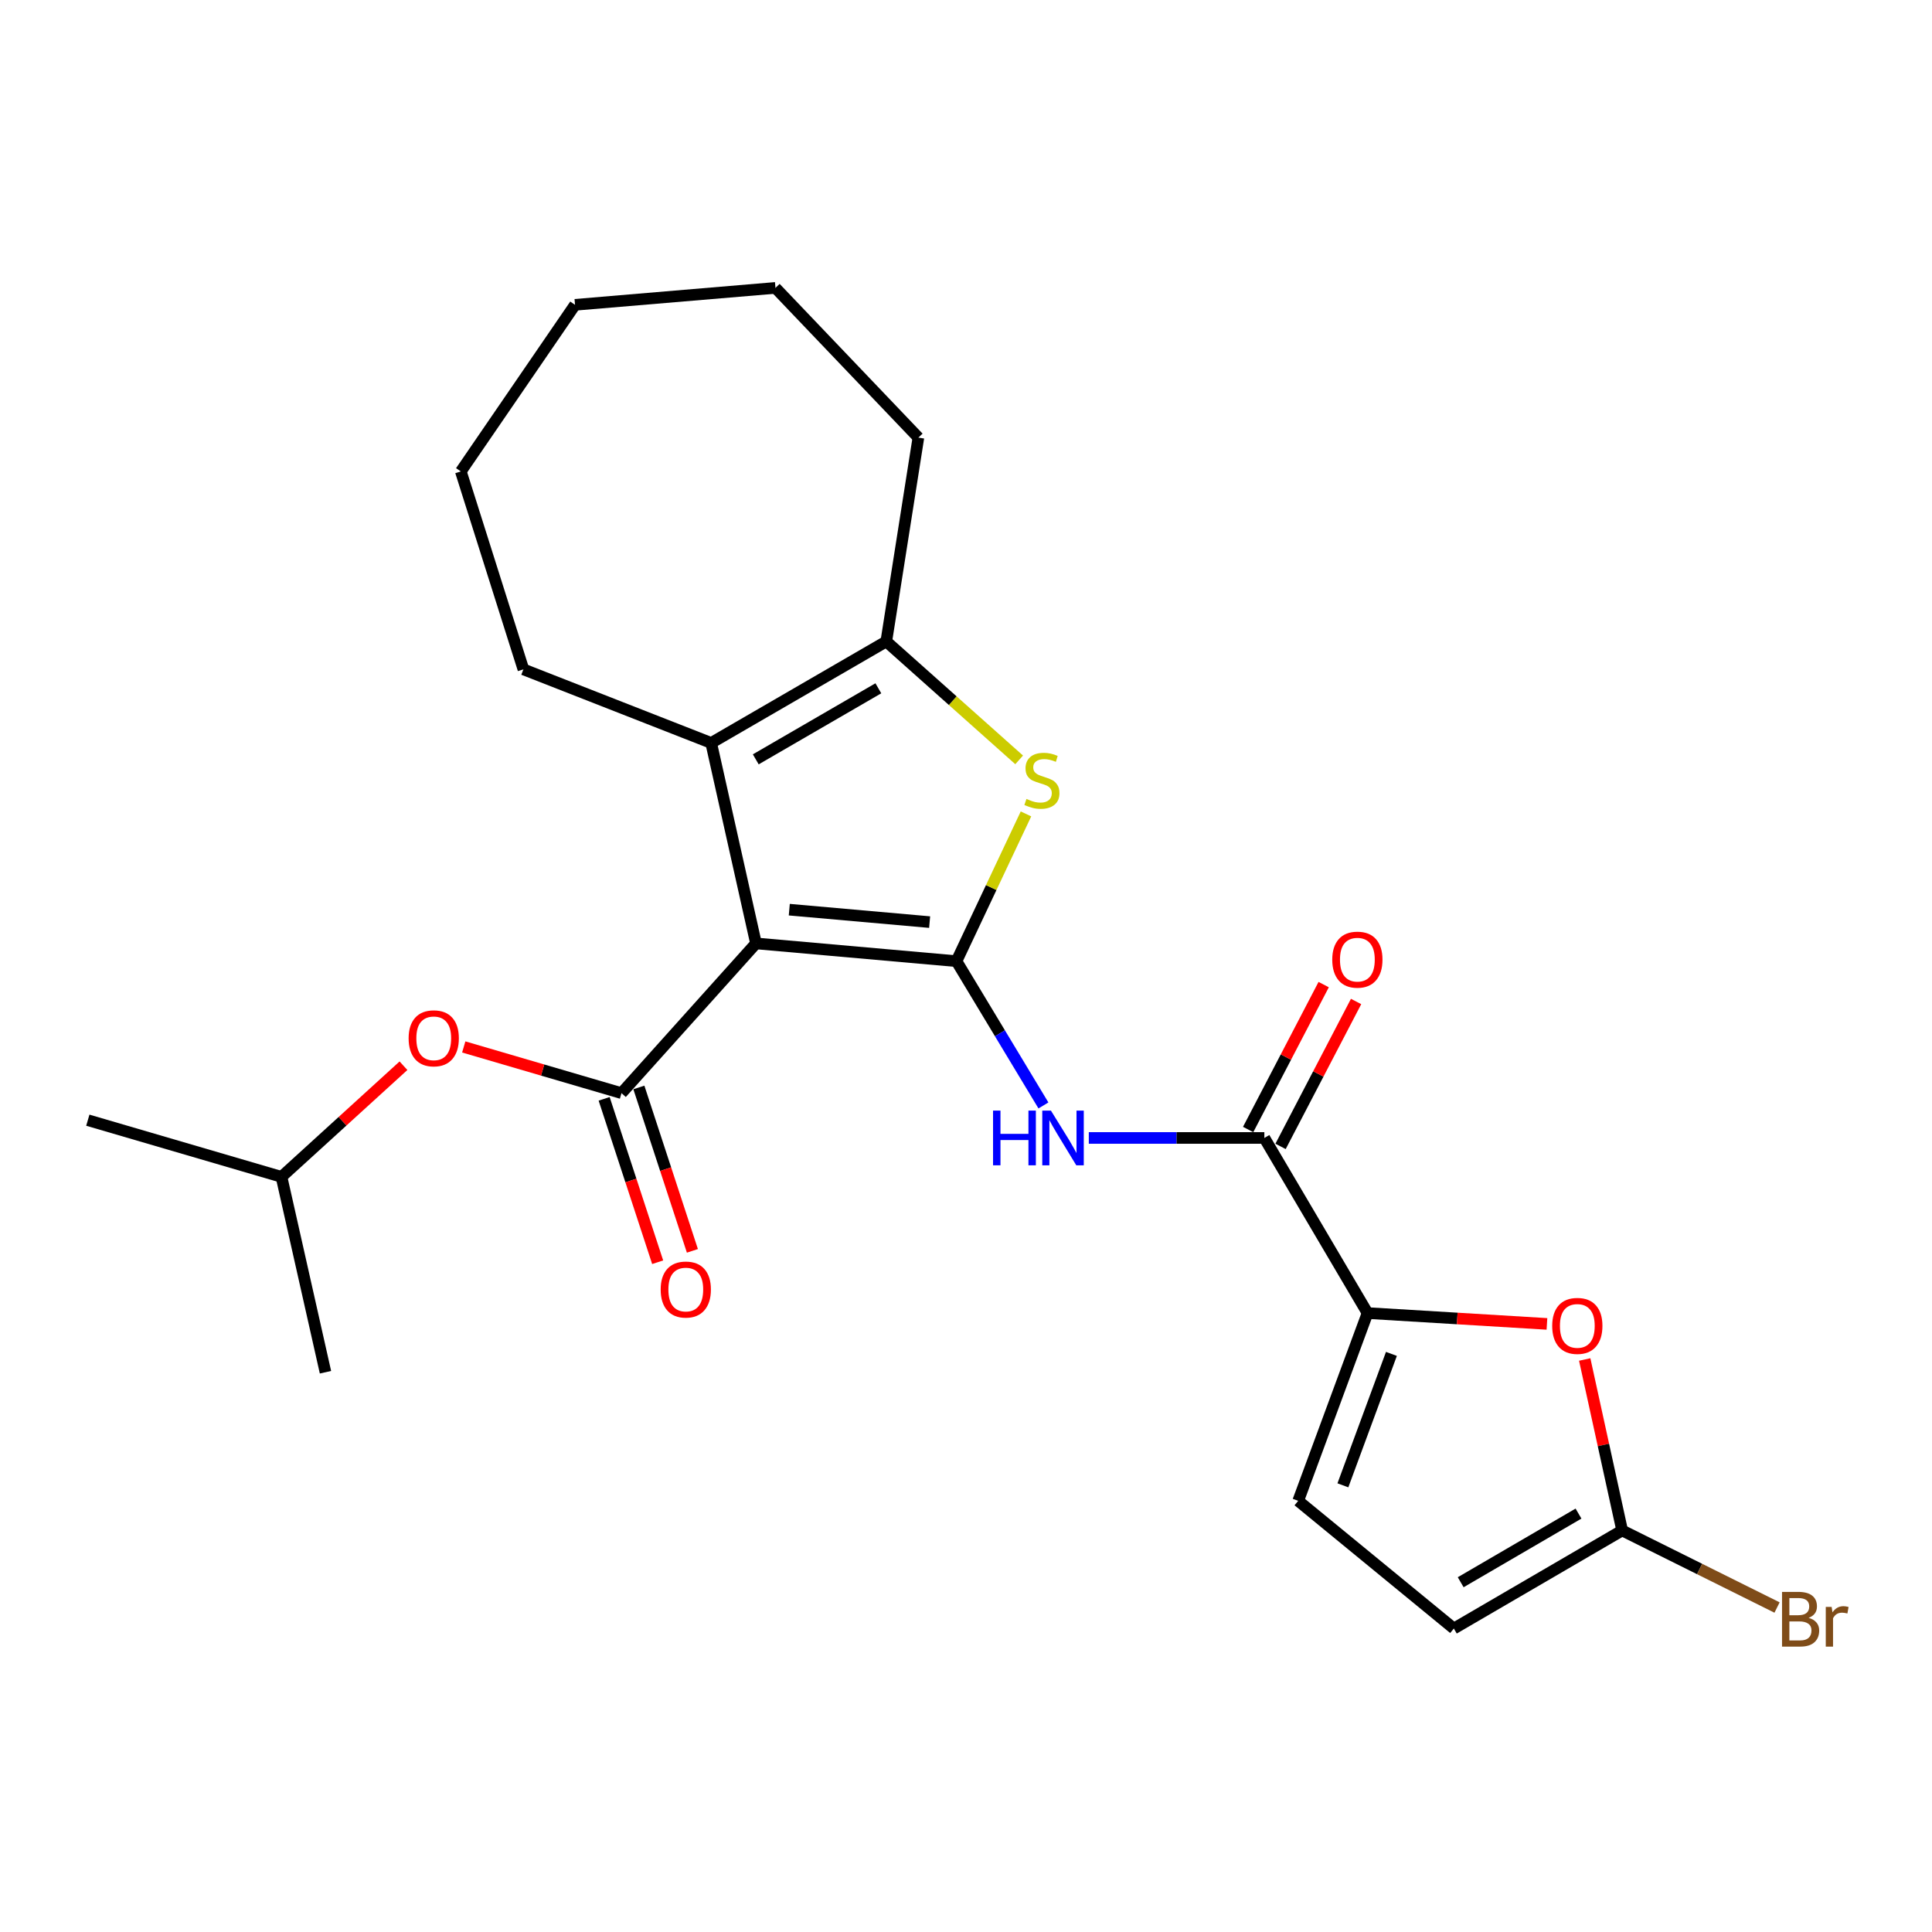 <?xml version='1.0' encoding='iso-8859-1'?>
<svg version='1.1' baseProfile='full'
              xmlns='http://www.w3.org/2000/svg'
                      xmlns:rdkit='http://www.rdkit.org/xml'
                      xmlns:xlink='http://www.w3.org/1999/xlink'
                  xml:space='preserve'
width='1000px' height='1000px' viewBox='0 0 1000 1000'>
<!-- END OF HEADER -->
<rect style='opacity:1.0;fill:#FFFFFF;stroke:none' width='1000' height='1000' x='0' y='0'> </rect>
<path class='bond-0' d='M 391.297,488.307 L 495.073,497.504' style='fill:none;fill-rule:evenodd;stroke:#000000;stroke-width:6px;stroke-linecap:butt;stroke-linejoin:miter;stroke-opacity:1' />
<path class='bond-0' d='M 408.533,470.842 L 481.177,477.28' style='fill:none;fill-rule:evenodd;stroke:#000000;stroke-width:6px;stroke-linecap:butt;stroke-linejoin:miter;stroke-opacity:1' />
<path class='bond-1' d='M 391.297,488.307 L 321.689,565.808' style='fill:none;fill-rule:evenodd;stroke:#000000;stroke-width:6px;stroke-linecap:butt;stroke-linejoin:miter;stroke-opacity:1' />
<path class='bond-3' d='M 391.297,488.307 L 368.102,384.552' style='fill:none;fill-rule:evenodd;stroke:#000000;stroke-width:6px;stroke-linecap:butt;stroke-linejoin:miter;stroke-opacity:1' />
<path class='bond-2' d='M 495.073,497.504 L 513.059,459.39' style='fill:none;fill-rule:evenodd;stroke:#000000;stroke-width:6px;stroke-linecap:butt;stroke-linejoin:miter;stroke-opacity:1' />
<path class='bond-2' d='M 513.059,459.39 L 531.044,421.277' style='fill:none;fill-rule:evenodd;stroke:#CCCC00;stroke-width:6px;stroke-linecap:butt;stroke-linejoin:miter;stroke-opacity:1' />
<path class='bond-4' d='M 495.073,497.504 L 517.574,534.838' style='fill:none;fill-rule:evenodd;stroke:#000000;stroke-width:6px;stroke-linecap:butt;stroke-linejoin:miter;stroke-opacity:1' />
<path class='bond-4' d='M 517.574,534.838 L 540.075,572.173' style='fill:none;fill-rule:evenodd;stroke:#0000FF;stroke-width:6px;stroke-linecap:butt;stroke-linejoin:miter;stroke-opacity:1' />
<path class='bond-12' d='M 321.689,565.808 L 280.862,553.852' style='fill:none;fill-rule:evenodd;stroke:#000000;stroke-width:6px;stroke-linecap:butt;stroke-linejoin:miter;stroke-opacity:1' />
<path class='bond-12' d='M 280.862,553.852 L 240.035,541.895' style='fill:none;fill-rule:evenodd;stroke:#FF0000;stroke-width:6px;stroke-linecap:butt;stroke-linejoin:miter;stroke-opacity:1' />
<path class='bond-13' d='M 312.7,568.753 L 326.554,611.041' style='fill:none;fill-rule:evenodd;stroke:#000000;stroke-width:6px;stroke-linecap:butt;stroke-linejoin:miter;stroke-opacity:1' />
<path class='bond-13' d='M 326.554,611.041 L 340.408,653.33' style='fill:none;fill-rule:evenodd;stroke:#FF0000;stroke-width:6px;stroke-linecap:butt;stroke-linejoin:miter;stroke-opacity:1' />
<path class='bond-13' d='M 330.678,562.863 L 344.532,605.152' style='fill:none;fill-rule:evenodd;stroke:#000000;stroke-width:6px;stroke-linecap:butt;stroke-linejoin:miter;stroke-opacity:1' />
<path class='bond-13' d='M 344.532,605.152 L 358.386,647.44' style='fill:none;fill-rule:evenodd;stroke:#FF0000;stroke-width:6px;stroke-linecap:butt;stroke-linejoin:miter;stroke-opacity:1' />
<path class='bond-24' d='M 527.511,393.309 L 493.126,362.661' style='fill:none;fill-rule:evenodd;stroke:#CCCC00;stroke-width:6px;stroke-linecap:butt;stroke-linejoin:miter;stroke-opacity:1' />
<path class='bond-24' d='M 493.126,362.661 L 458.74,332.013' style='fill:none;fill-rule:evenodd;stroke:#000000;stroke-width:6px;stroke-linecap:butt;stroke-linejoin:miter;stroke-opacity:1' />
<path class='bond-5' d='M 368.102,384.552 L 458.74,332.013' style='fill:none;fill-rule:evenodd;stroke:#000000;stroke-width:6px;stroke-linecap:butt;stroke-linejoin:miter;stroke-opacity:1' />
<path class='bond-5' d='M 391.185,393.039 L 454.631,356.261' style='fill:none;fill-rule:evenodd;stroke:#000000;stroke-width:6px;stroke-linecap:butt;stroke-linejoin:miter;stroke-opacity:1' />
<path class='bond-16' d='M 368.102,384.552 L 270.915,346.464' style='fill:none;fill-rule:evenodd;stroke:#000000;stroke-width:6px;stroke-linecap:butt;stroke-linejoin:miter;stroke-opacity:1' />
<path class='bond-7' d='M 563.564,589.004 L 608.995,589.004' style='fill:none;fill-rule:evenodd;stroke:#0000FF;stroke-width:6px;stroke-linecap:butt;stroke-linejoin:miter;stroke-opacity:1' />
<path class='bond-7' d='M 608.995,589.004 L 654.426,589.004' style='fill:none;fill-rule:evenodd;stroke:#000000;stroke-width:6px;stroke-linecap:butt;stroke-linejoin:miter;stroke-opacity:1' />
<path class='bond-17' d='M 458.74,332.013 L 475.356,226.513' style='fill:none;fill-rule:evenodd;stroke:#000000;stroke-width:6px;stroke-linecap:butt;stroke-linejoin:miter;stroke-opacity:1' />
<path class='bond-6' d='M 707.838,679.642 L 654.426,589.004' style='fill:none;fill-rule:evenodd;stroke:#000000;stroke-width:6px;stroke-linecap:butt;stroke-linejoin:miter;stroke-opacity:1' />
<path class='bond-8' d='M 707.838,679.642 L 754.268,682.446' style='fill:none;fill-rule:evenodd;stroke:#000000;stroke-width:6px;stroke-linecap:butt;stroke-linejoin:miter;stroke-opacity:1' />
<path class='bond-8' d='M 754.268,682.446 L 800.697,685.251' style='fill:none;fill-rule:evenodd;stroke:#FF0000;stroke-width:6px;stroke-linecap:butt;stroke-linejoin:miter;stroke-opacity:1' />
<path class='bond-10' d='M 707.838,679.642 L 671.946,776.828' style='fill:none;fill-rule:evenodd;stroke:#000000;stroke-width:6px;stroke-linecap:butt;stroke-linejoin:miter;stroke-opacity:1' />
<path class='bond-10' d='M 720.2,700.774 L 695.076,768.804' style='fill:none;fill-rule:evenodd;stroke:#000000;stroke-width:6px;stroke-linecap:butt;stroke-linejoin:miter;stroke-opacity:1' />
<path class='bond-14' d='M 662.814,593.376 L 682.362,555.872' style='fill:none;fill-rule:evenodd;stroke:#000000;stroke-width:6px;stroke-linecap:butt;stroke-linejoin:miter;stroke-opacity:1' />
<path class='bond-14' d='M 682.362,555.872 L 701.91,518.367' style='fill:none;fill-rule:evenodd;stroke:#FF0000;stroke-width:6px;stroke-linecap:butt;stroke-linejoin:miter;stroke-opacity:1' />
<path class='bond-14' d='M 646.038,584.632 L 665.586,547.128' style='fill:none;fill-rule:evenodd;stroke:#000000;stroke-width:6px;stroke-linecap:butt;stroke-linejoin:miter;stroke-opacity:1' />
<path class='bond-14' d='M 665.586,547.128 L 685.134,509.623' style='fill:none;fill-rule:evenodd;stroke:#FF0000;stroke-width:6px;stroke-linecap:butt;stroke-linejoin:miter;stroke-opacity:1' />
<path class='bond-9' d='M 820.243,703.672 L 829.933,747.917' style='fill:none;fill-rule:evenodd;stroke:#FF0000;stroke-width:6px;stroke-linecap:butt;stroke-linejoin:miter;stroke-opacity:1' />
<path class='bond-9' d='M 829.933,747.917 L 839.623,792.162' style='fill:none;fill-rule:evenodd;stroke:#000000;stroke-width:6px;stroke-linecap:butt;stroke-linejoin:miter;stroke-opacity:1' />
<path class='bond-15' d='M 839.623,792.162 L 879.709,812.108' style='fill:none;fill-rule:evenodd;stroke:#000000;stroke-width:6px;stroke-linecap:butt;stroke-linejoin:miter;stroke-opacity:1' />
<path class='bond-15' d='M 879.709,812.108 L 919.796,832.053' style='fill:none;fill-rule:evenodd;stroke:#7F4C19;stroke-width:6px;stroke-linecap:butt;stroke-linejoin:miter;stroke-opacity:1' />
<path class='bond-26' d='M 839.623,792.162 L 752.505,842.926' style='fill:none;fill-rule:evenodd;stroke:#000000;stroke-width:6px;stroke-linecap:butt;stroke-linejoin:miter;stroke-opacity:1' />
<path class='bond-26' d='M 817.031,783.431 L 756.048,818.966' style='fill:none;fill-rule:evenodd;stroke:#000000;stroke-width:6px;stroke-linecap:butt;stroke-linejoin:miter;stroke-opacity:1' />
<path class='bond-11' d='M 671.946,776.828 L 752.505,842.926' style='fill:none;fill-rule:evenodd;stroke:#000000;stroke-width:6px;stroke-linecap:butt;stroke-linejoin:miter;stroke-opacity:1' />
<path class='bond-18' d='M 208.838,551.619 L 177.269,580.38' style='fill:none;fill-rule:evenodd;stroke:#FF0000;stroke-width:6px;stroke-linecap:butt;stroke-linejoin:miter;stroke-opacity:1' />
<path class='bond-18' d='M 177.269,580.38 L 145.699,609.141' style='fill:none;fill-rule:evenodd;stroke:#000000;stroke-width:6px;stroke-linecap:butt;stroke-linejoin:miter;stroke-opacity:1' />
<path class='bond-21' d='M 270.915,346.464 L 238.524,244.012' style='fill:none;fill-rule:evenodd;stroke:#000000;stroke-width:6px;stroke-linecap:butt;stroke-linejoin:miter;stroke-opacity:1' />
<path class='bond-22' d='M 475.356,226.513 L 401.376,149.012' style='fill:none;fill-rule:evenodd;stroke:#000000;stroke-width:6px;stroke-linecap:butt;stroke-linejoin:miter;stroke-opacity:1' />
<path class='bond-19' d='M 145.699,609.141 L 168.464,710.268' style='fill:none;fill-rule:evenodd;stroke:#000000;stroke-width:6px;stroke-linecap:butt;stroke-linejoin:miter;stroke-opacity:1' />
<path class='bond-20' d='M 145.699,609.141 L 45.455,579.807' style='fill:none;fill-rule:evenodd;stroke:#000000;stroke-width:6px;stroke-linecap:butt;stroke-linejoin:miter;stroke-opacity:1' />
<path class='bond-23' d='M 238.524,244.012 L 297.632,157.778' style='fill:none;fill-rule:evenodd;stroke:#000000;stroke-width:6px;stroke-linecap:butt;stroke-linejoin:miter;stroke-opacity:1' />
<path class='bond-25' d='M 401.376,149.012 L 297.632,157.778' style='fill:none;fill-rule:evenodd;stroke:#000000;stroke-width:6px;stroke-linecap:butt;stroke-linejoin:miter;stroke-opacity:1' />
<path  class='atom-3' d='M 531.289 413.527
Q 531.609 413.647, 532.929 414.207
Q 534.249 414.767, 535.689 415.127
Q 537.169 415.447, 538.609 415.447
Q 541.289 415.447, 542.849 414.167
Q 544.409 412.847, 544.409 410.567
Q 544.409 409.007, 543.609 408.047
Q 542.849 407.087, 541.649 406.567
Q 540.449 406.047, 538.449 405.447
Q 535.929 404.687, 534.409 403.967
Q 532.929 403.247, 531.849 401.727
Q 530.809 400.207, 530.809 397.647
Q 530.809 394.087, 533.209 391.887
Q 535.649 389.687, 540.449 389.687
Q 543.729 389.687, 547.449 391.247
L 546.529 394.327
Q 543.129 392.927, 540.569 392.927
Q 537.809 392.927, 536.289 394.087
Q 534.769 395.207, 534.809 397.167
Q 534.809 398.687, 535.569 399.607
Q 536.369 400.527, 537.489 401.047
Q 538.649 401.567, 540.569 402.167
Q 543.129 402.967, 544.649 403.767
Q 546.169 404.567, 547.249 406.207
Q 548.369 407.807, 548.369 410.567
Q 548.369 414.487, 545.729 416.607
Q 543.129 418.687, 538.769 418.687
Q 536.249 418.687, 534.329 418.127
Q 532.449 417.607, 530.209 416.687
L 531.289 413.527
' fill='#CCCC00'/>
<path  class='atom-5' d='M 513.999 574.844
L 517.839 574.844
L 517.839 586.884
L 532.319 586.884
L 532.319 574.844
L 536.159 574.844
L 536.159 603.164
L 532.319 603.164
L 532.319 590.084
L 517.839 590.084
L 517.839 603.164
L 513.999 603.164
L 513.999 574.844
' fill='#0000FF'/>
<path  class='atom-5' d='M 543.959 574.844
L 553.239 589.844
Q 554.159 591.324, 555.639 594.004
Q 557.119 596.684, 557.199 596.844
L 557.199 574.844
L 560.959 574.844
L 560.959 603.164
L 557.079 603.164
L 547.119 586.764
Q 545.959 584.844, 544.719 582.644
Q 543.519 580.444, 543.159 579.764
L 543.159 603.164
L 539.479 603.164
L 539.479 574.844
L 543.959 574.844
' fill='#0000FF'/>
<path  class='atom-9' d='M 803.417 686.28
Q 803.417 679.48, 806.777 675.68
Q 810.137 671.88, 816.417 671.88
Q 822.697 671.88, 826.057 675.68
Q 829.417 679.48, 829.417 686.28
Q 829.417 693.16, 826.017 697.08
Q 822.617 700.96, 816.417 700.96
Q 810.177 700.96, 806.777 697.08
Q 803.417 693.2, 803.417 686.28
M 816.417 697.76
Q 820.737 697.76, 823.057 694.88
Q 825.417 691.96, 825.417 686.28
Q 825.417 680.72, 823.057 677.92
Q 820.737 675.08, 816.417 675.08
Q 812.097 675.08, 809.737 677.88
Q 807.417 680.68, 807.417 686.28
Q 807.417 692, 809.737 694.88
Q 812.097 697.76, 816.417 697.76
' fill='#FF0000'/>
<path  class='atom-13' d='M 211.503 537.427
Q 211.503 530.627, 214.863 526.827
Q 218.223 523.027, 224.503 523.027
Q 230.783 523.027, 234.143 526.827
Q 237.503 530.627, 237.503 537.427
Q 237.503 544.307, 234.103 548.227
Q 230.703 552.107, 224.503 552.107
Q 218.263 552.107, 214.863 548.227
Q 211.503 544.347, 211.503 537.427
M 224.503 548.907
Q 228.823 548.907, 231.143 546.027
Q 233.503 543.107, 233.503 537.427
Q 233.503 531.867, 231.143 529.067
Q 228.823 526.227, 224.503 526.227
Q 220.183 526.227, 217.823 529.027
Q 215.503 531.827, 215.503 537.427
Q 215.503 543.147, 217.823 546.027
Q 220.183 548.907, 224.503 548.907
' fill='#FF0000'/>
<path  class='atom-14' d='M 341.964 667.457
Q 341.964 660.657, 345.324 656.857
Q 348.684 653.057, 354.964 653.057
Q 361.244 653.057, 364.604 656.857
Q 367.964 660.657, 367.964 667.457
Q 367.964 674.337, 364.564 678.257
Q 361.164 682.137, 354.964 682.137
Q 348.724 682.137, 345.324 678.257
Q 341.964 674.377, 341.964 667.457
M 354.964 678.937
Q 359.284 678.937, 361.604 676.057
Q 363.964 673.137, 363.964 667.457
Q 363.964 661.897, 361.604 659.097
Q 359.284 656.257, 354.964 656.257
Q 350.644 656.257, 348.284 659.057
Q 345.964 661.857, 345.964 667.457
Q 345.964 673.177, 348.284 676.057
Q 350.644 678.937, 354.964 678.937
' fill='#FF0000'/>
<path  class='atom-15' d='M 689.572 496.711
Q 689.572 489.911, 692.932 486.111
Q 696.292 482.311, 702.572 482.311
Q 708.852 482.311, 712.212 486.111
Q 715.572 489.911, 715.572 496.711
Q 715.572 503.591, 712.172 507.511
Q 708.772 511.391, 702.572 511.391
Q 696.332 511.391, 692.932 507.511
Q 689.572 503.631, 689.572 496.711
M 702.572 508.191
Q 706.892 508.191, 709.212 505.311
Q 711.572 502.391, 711.572 496.711
Q 711.572 491.151, 709.212 488.351
Q 706.892 485.511, 702.572 485.511
Q 698.252 485.511, 695.892 488.311
Q 693.572 491.111, 693.572 496.711
Q 693.572 502.431, 695.892 505.311
Q 698.252 508.191, 702.572 508.191
' fill='#FF0000'/>
<path  class='atom-16' d='M 936.135 837.403
Q 938.855 838.163, 940.215 839.843
Q 941.615 841.483, 941.615 843.923
Q 941.615 847.843, 939.095 850.083
Q 936.615 852.283, 931.895 852.283
L 922.375 852.283
L 922.375 823.963
L 930.735 823.963
Q 935.575 823.963, 938.015 825.923
Q 940.455 827.883, 940.455 831.483
Q 940.455 835.763, 936.135 837.403
M 926.175 827.163
L 926.175 836.043
L 930.735 836.043
Q 933.535 836.043, 934.975 834.923
Q 936.455 833.763, 936.455 831.483
Q 936.455 827.163, 930.735 827.163
L 926.175 827.163
M 931.895 849.083
Q 934.655 849.083, 936.135 847.763
Q 937.615 846.443, 937.615 843.923
Q 937.615 841.603, 935.975 840.443
Q 934.375 839.243, 931.295 839.243
L 926.175 839.243
L 926.175 849.083
L 931.895 849.083
' fill='#7F4C19'/>
<path  class='atom-16' d='M 948.055 831.723
L 948.495 834.563
Q 950.655 831.363, 954.175 831.363
Q 955.295 831.363, 956.815 831.763
L 956.215 835.123
Q 954.495 834.723, 953.535 834.723
Q 951.855 834.723, 950.735 835.403
Q 949.655 836.043, 948.775 837.603
L 948.775 852.283
L 945.015 852.283
L 945.015 831.723
L 948.055 831.723
' fill='#7F4C19'/>
</svg>
